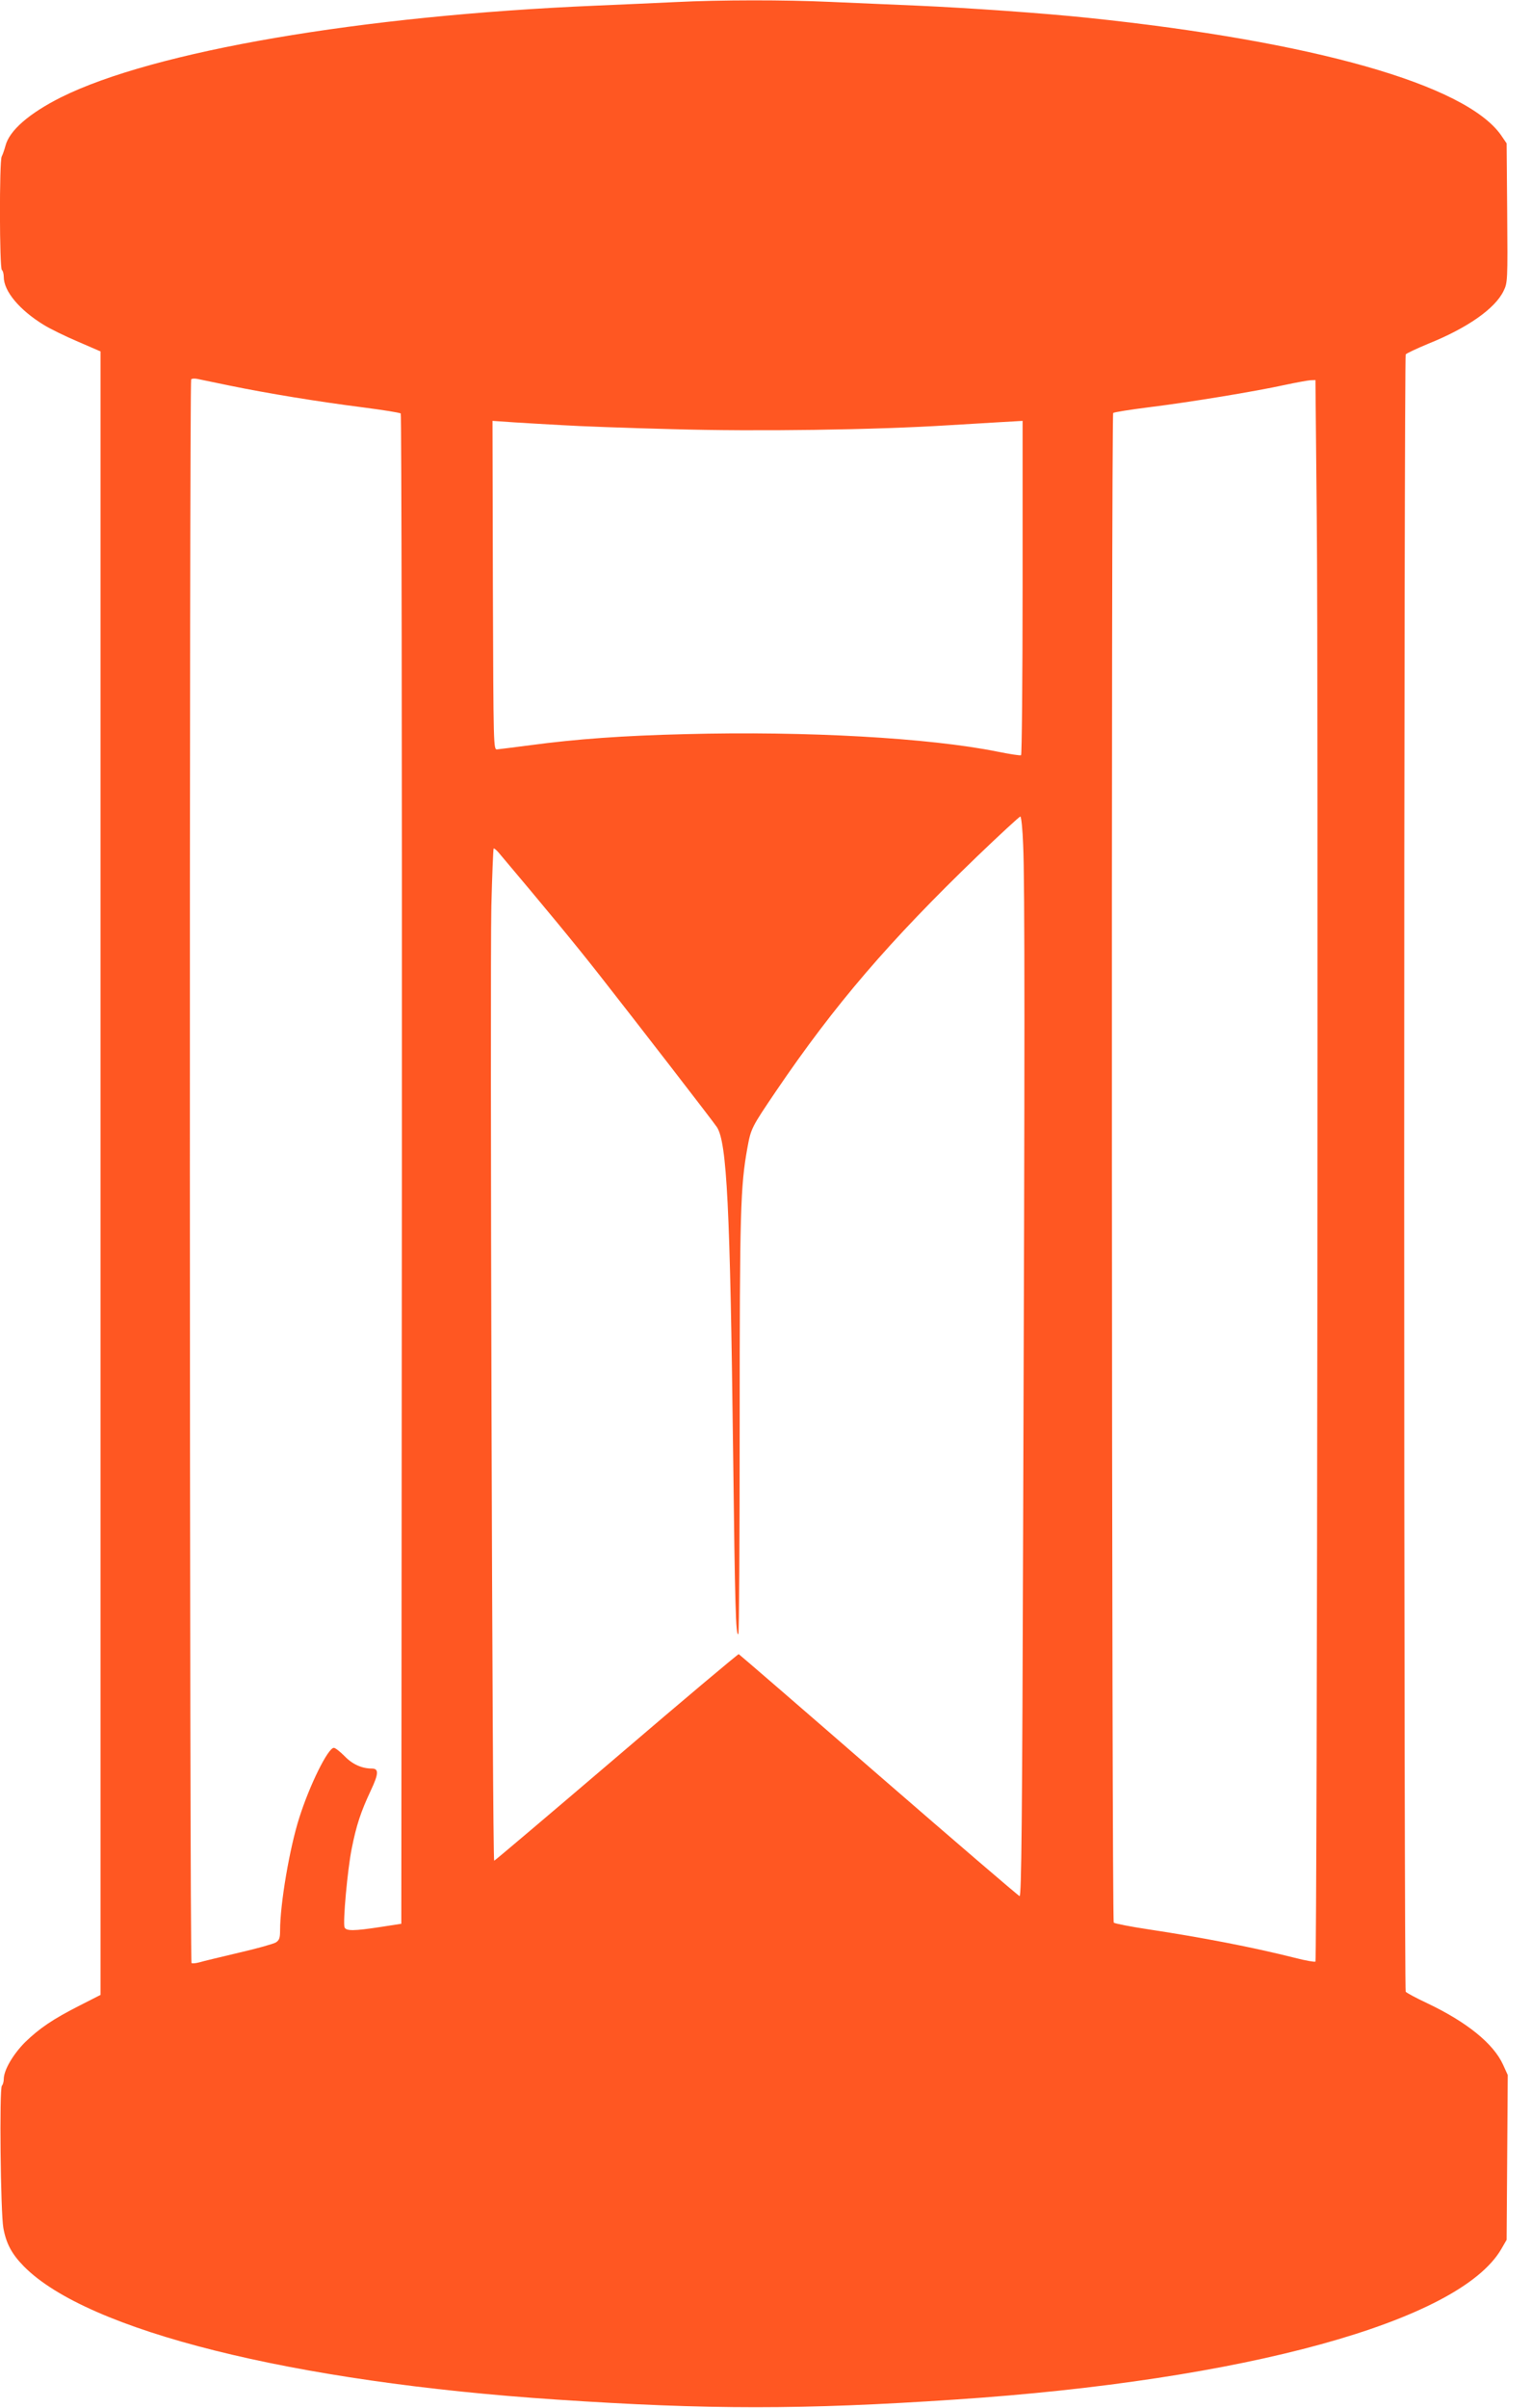 <?xml version="1.0" standalone="no"?>
<!DOCTYPE svg PUBLIC "-//W3C//DTD SVG 20010904//EN"
 "http://www.w3.org/TR/2001/REC-SVG-20010904/DTD/svg10.dtd">
<svg version="1.0" xmlns="http://www.w3.org/2000/svg"
 width="815pt" height="1280pt" viewBox="0 0 815 1280"
 preserveAspectRatio="xMidYMid meet">
<g transform="translate(0,1280) scale(0.1,-0.1)"
fill="#ff5722" stroke="none">
<path d="M3595 12789 c-88 -4 -279 -13 -425 -19 -1251 -53 -2352 -242 -2845
-487 -169 -85 -275 -176 -296 -258 -6 -22 -15 -48 -20 -57 -13 -25 -12 -595 1
-603 5 -3 10 -20 10 -37 0 -76 84 -176 213 -255 34 -21 116 -61 182 -89 l120
-52 0 -4367 0 -4368 -110 -56 c-144 -73 -216 -122 -293 -197 -63 -64 -112
-147 -112 -195 0 -14 -5 -30 -10 -35 -14 -14 -7 -679 8 -757 15 -82 45 -138
109 -203 337 -342 1428 -615 2833 -708 806 -54 1314 -54 2120 0 1541 102 2681
415 2906 799 l29 50 3 438 3 438 -25 55 c-51 112 -192 226 -402 326 -60 28
-112 56 -116 62 -4 6 -8 1964 -8 4351 0 2387 4 4345 8 4351 4 6 58 31 120 57
209 84 356 187 401 281 21 43 22 54 19 414 l-3 370 -30 44 c-190 269 -999 498
-2195 623 -238 25 -638 53 -910 65 -140 6 -350 15 -465 20 -237 11 -582 11
-820 -1z m-2371 -2039 c200 -41 469 -85 705 -115 107 -14 198 -28 203 -33 4
-4 7 -1812 6 -4018 l-3 -4009 -110 -17 c-143 -22 -184 -22 -192 -2 -10 25 16
310 38 418 25 126 49 197 101 308 43 91 44 118 6 118 -53 0 -104 23 -145 66
-24 24 -49 44 -57 44 -31 0 -129 -198 -184 -372 -51 -159 -102 -456 -102 -600
0 -38 -4 -50 -22 -62 -13 -8 -102 -33 -198 -55 -96 -23 -190 -45 -209 -51 -19
-5 -38 -7 -42 -4 -11 6 -12 8408 -2 8418 5 4 19 5 33 2 14 -3 92 -19 174 -36z
m5781 -706 c9 -864 2 -7660 -7 -7670 -4 -3 -53 5 -110 20 -227 57 -492 108
-783 152 -93 14 -174 30 -180 35 -11 11 -14 8013 -3 8024 4 4 91 18 195 31
217 27 558 83 718 118 61 13 122 24 136 25 l27 1 7 -736z m-4010 496 c77 -5
339 -15 582 -21 444 -13 1081 -4 1473 21 80 5 200 12 268 16 l122 7 0 -886 c0
-487 -4 -888 -8 -891 -5 -3 -61 6 -126 19 -362 73 -1016 110 -1659 93 -332 -8
-581 -26 -827 -59 -85 -11 -164 -21 -175 -22 -20 -2 -20 5 -23 872 l-2 874
117 -8 c65 -4 181 -11 258 -15z m2448 -2232 c9 -192 9 -1097 0 -3601 -5 -1601
-9 -1987 -19 -1985 -7 2 -344 291 -750 643 -405 352 -740 641 -744 643 -4 1
-297 -245 -651 -548 -354 -302 -647 -550 -650 -550 -10 0 -23 4723 -15 5075 4
165 10 302 12 305 3 2 15 -8 27 -22 248 -294 403 -481 538 -653 197 -251 601
-773 623 -806 53 -82 70 -423 86 -1729 10 -818 14 -979 28 -965 4 4 7 505 7
1113 0 1136 4 1266 41 1471 19 104 22 109 152 301 313 461 603 798 1070 1248
121 116 225 212 230 212 5 0 12 -68 15 -152z"/>
</g>
</svg>
